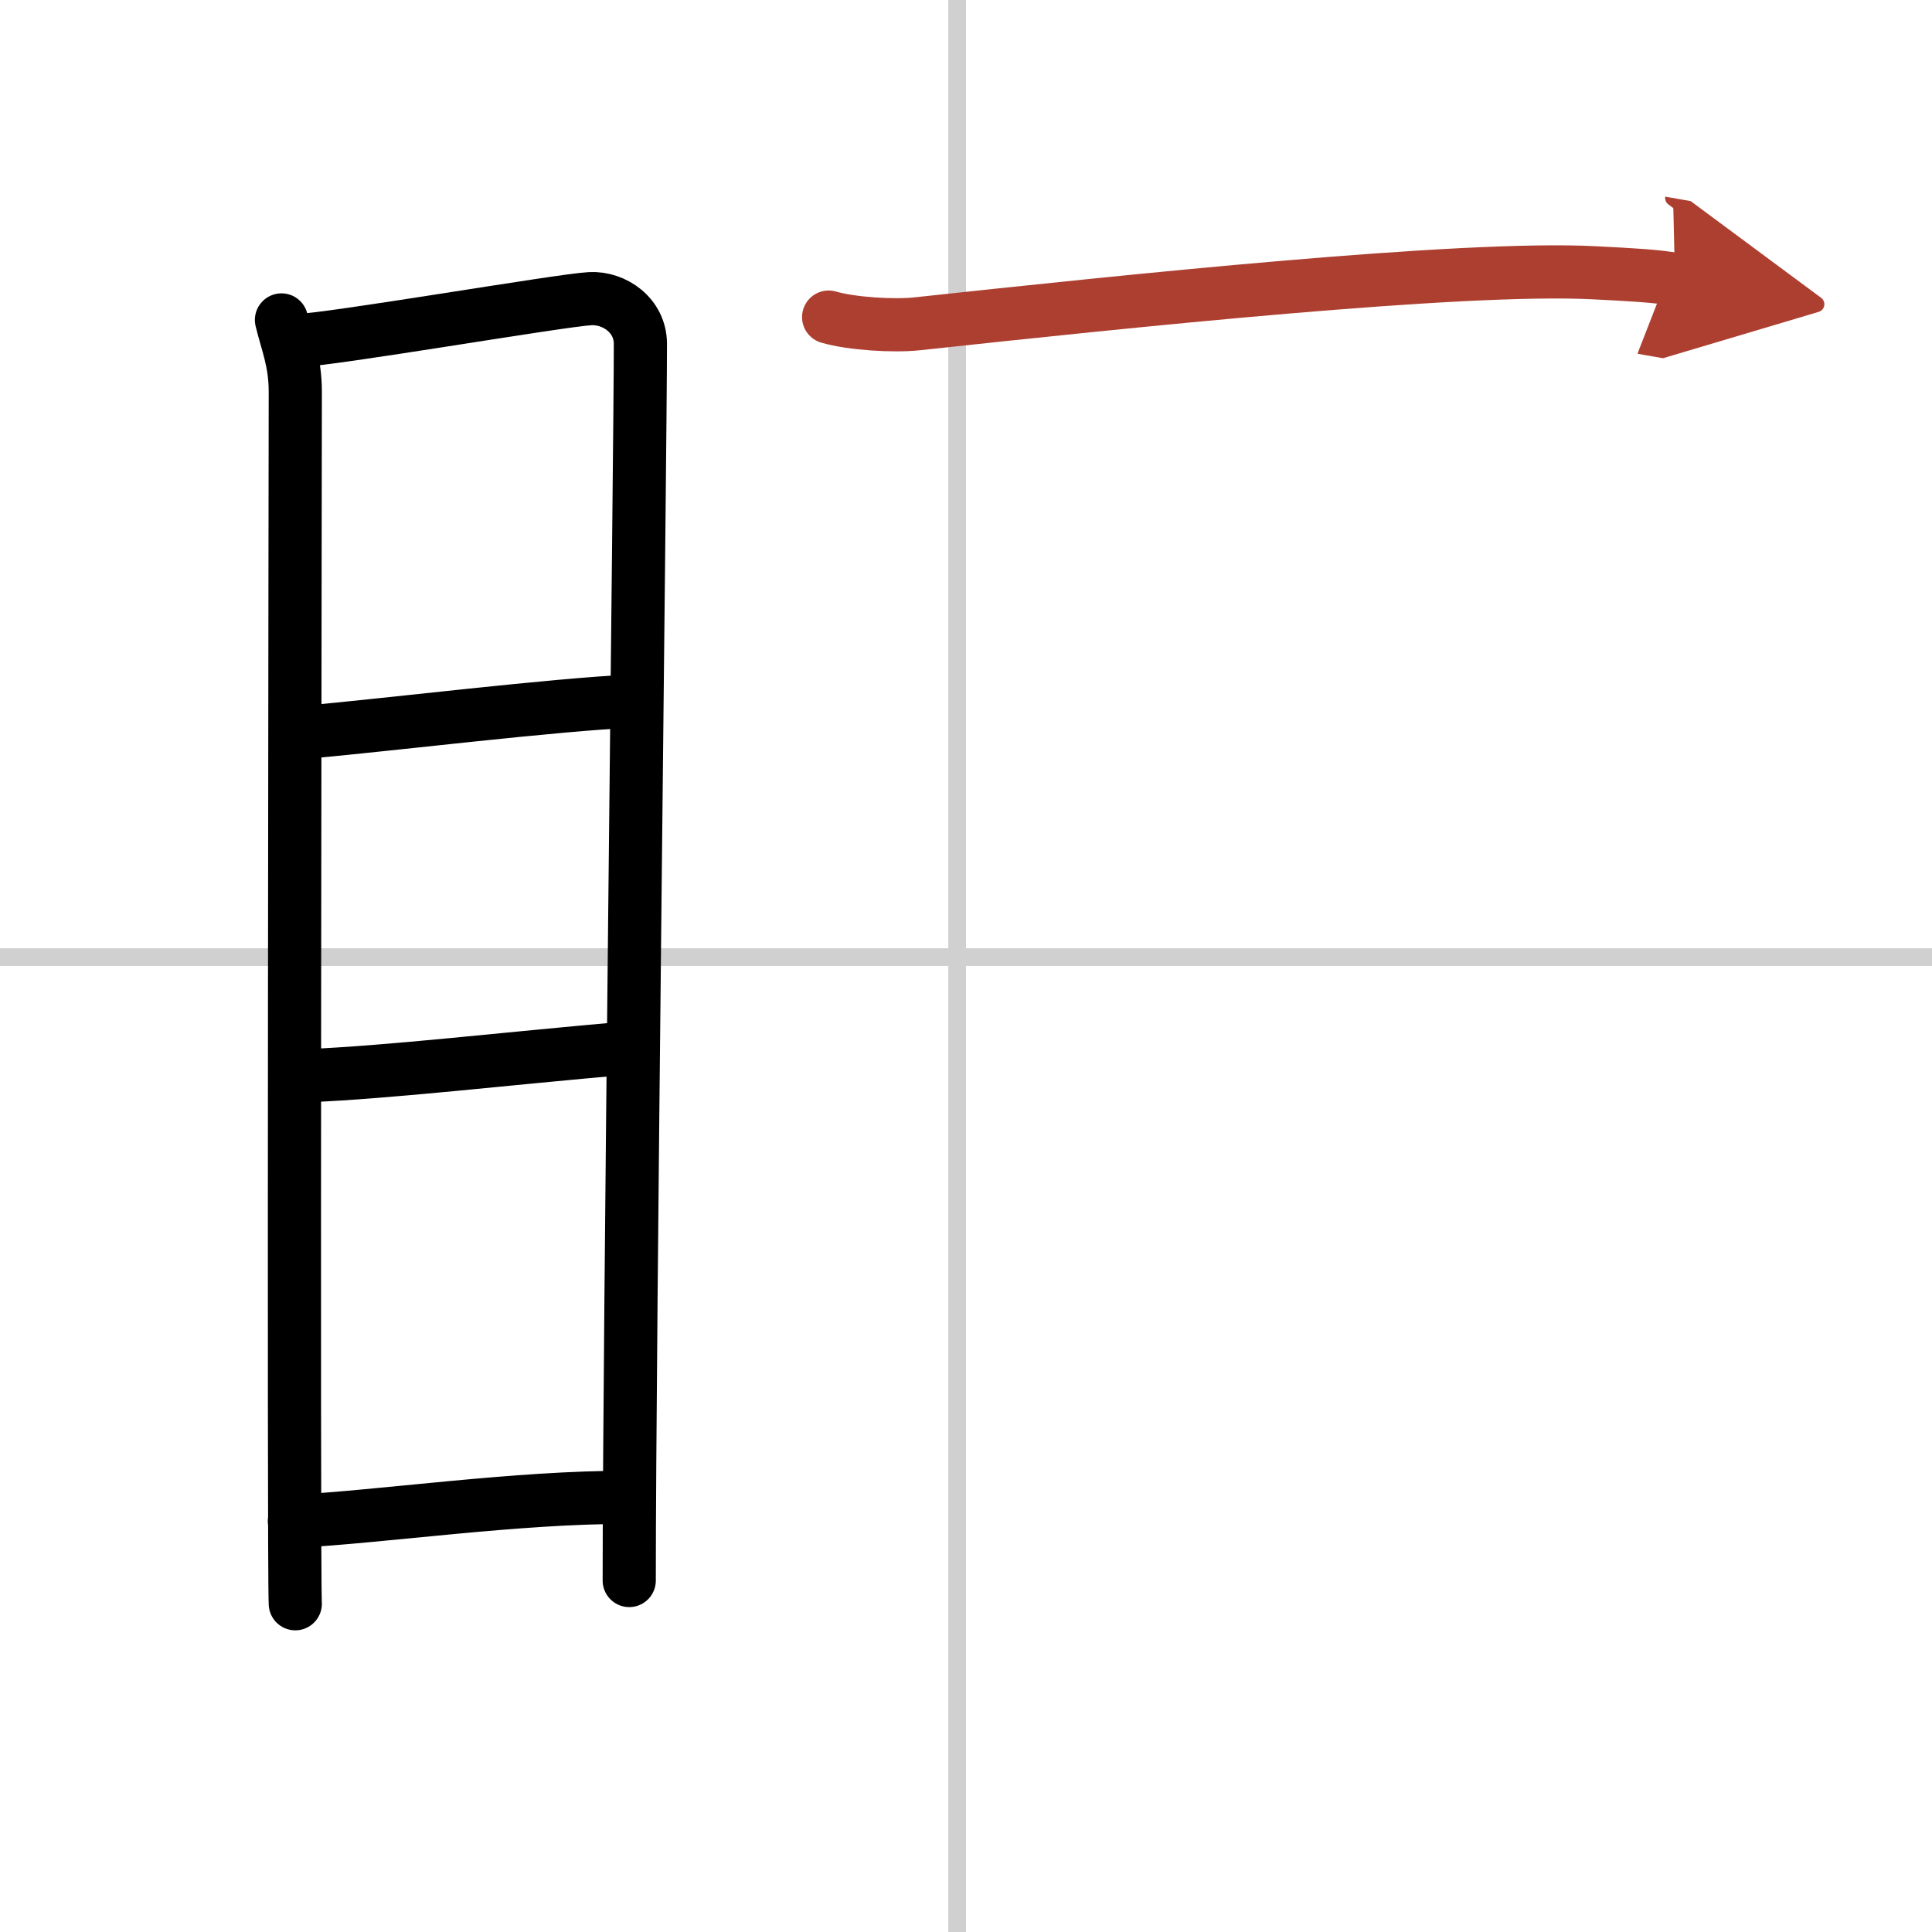 <svg width="400" height="400" viewBox="0 0 109 109" xmlns="http://www.w3.org/2000/svg"><defs><marker id="a" markerWidth="4" orient="auto" refX="1" refY="5" viewBox="0 0 10 10"><polyline points="0 0 10 5 0 10 1 5" fill="#ad3f31" stroke="#ad3f31"/></marker></defs><g fill="none" stroke="#000" stroke-linecap="round" stroke-linejoin="round" stroke-width="3"><rect width="100%" height="100%" fill="#fff" stroke="#fff"/><line x1="54" x2="54" y2="109" stroke="#d0d0d0" stroke-width="1"/><line x2="109" y1="54" y2="54" stroke="#d0d0d0" stroke-width="1"/><path d="m15.88 18.05c0.32 1.33 0.78 2.34 0.78 4.06s-0.11 66.64 0 68.37"/><path d="m16.7 19.22c1.8-0.02 14.96-2.29 16.6-2.37 1.37-0.07 2.83 0.95 2.83 2.55 0 5.89-0.63 56.33-0.63 69.77"/><path d="m17.17 41.32c4.97-0.45 14.08-1.57 18.58-1.77"/><path d="m17.31 60.69c4.77-0.2 10.94-0.94 18.07-1.56"/><path d="m16.61 85.83c4.9-0.25 12.62-1.38 18.81-1.35"/><path d="M46.75,17.89c1.3,0.38,3.68,0.52,4.98,0.38C63.5,17,82.5,15,89.95,15.39c2.16,0.11,3.47,0.18,4.55,0.37" marker-end="url(#a)" stroke="#ad3f31"/></g></svg>
